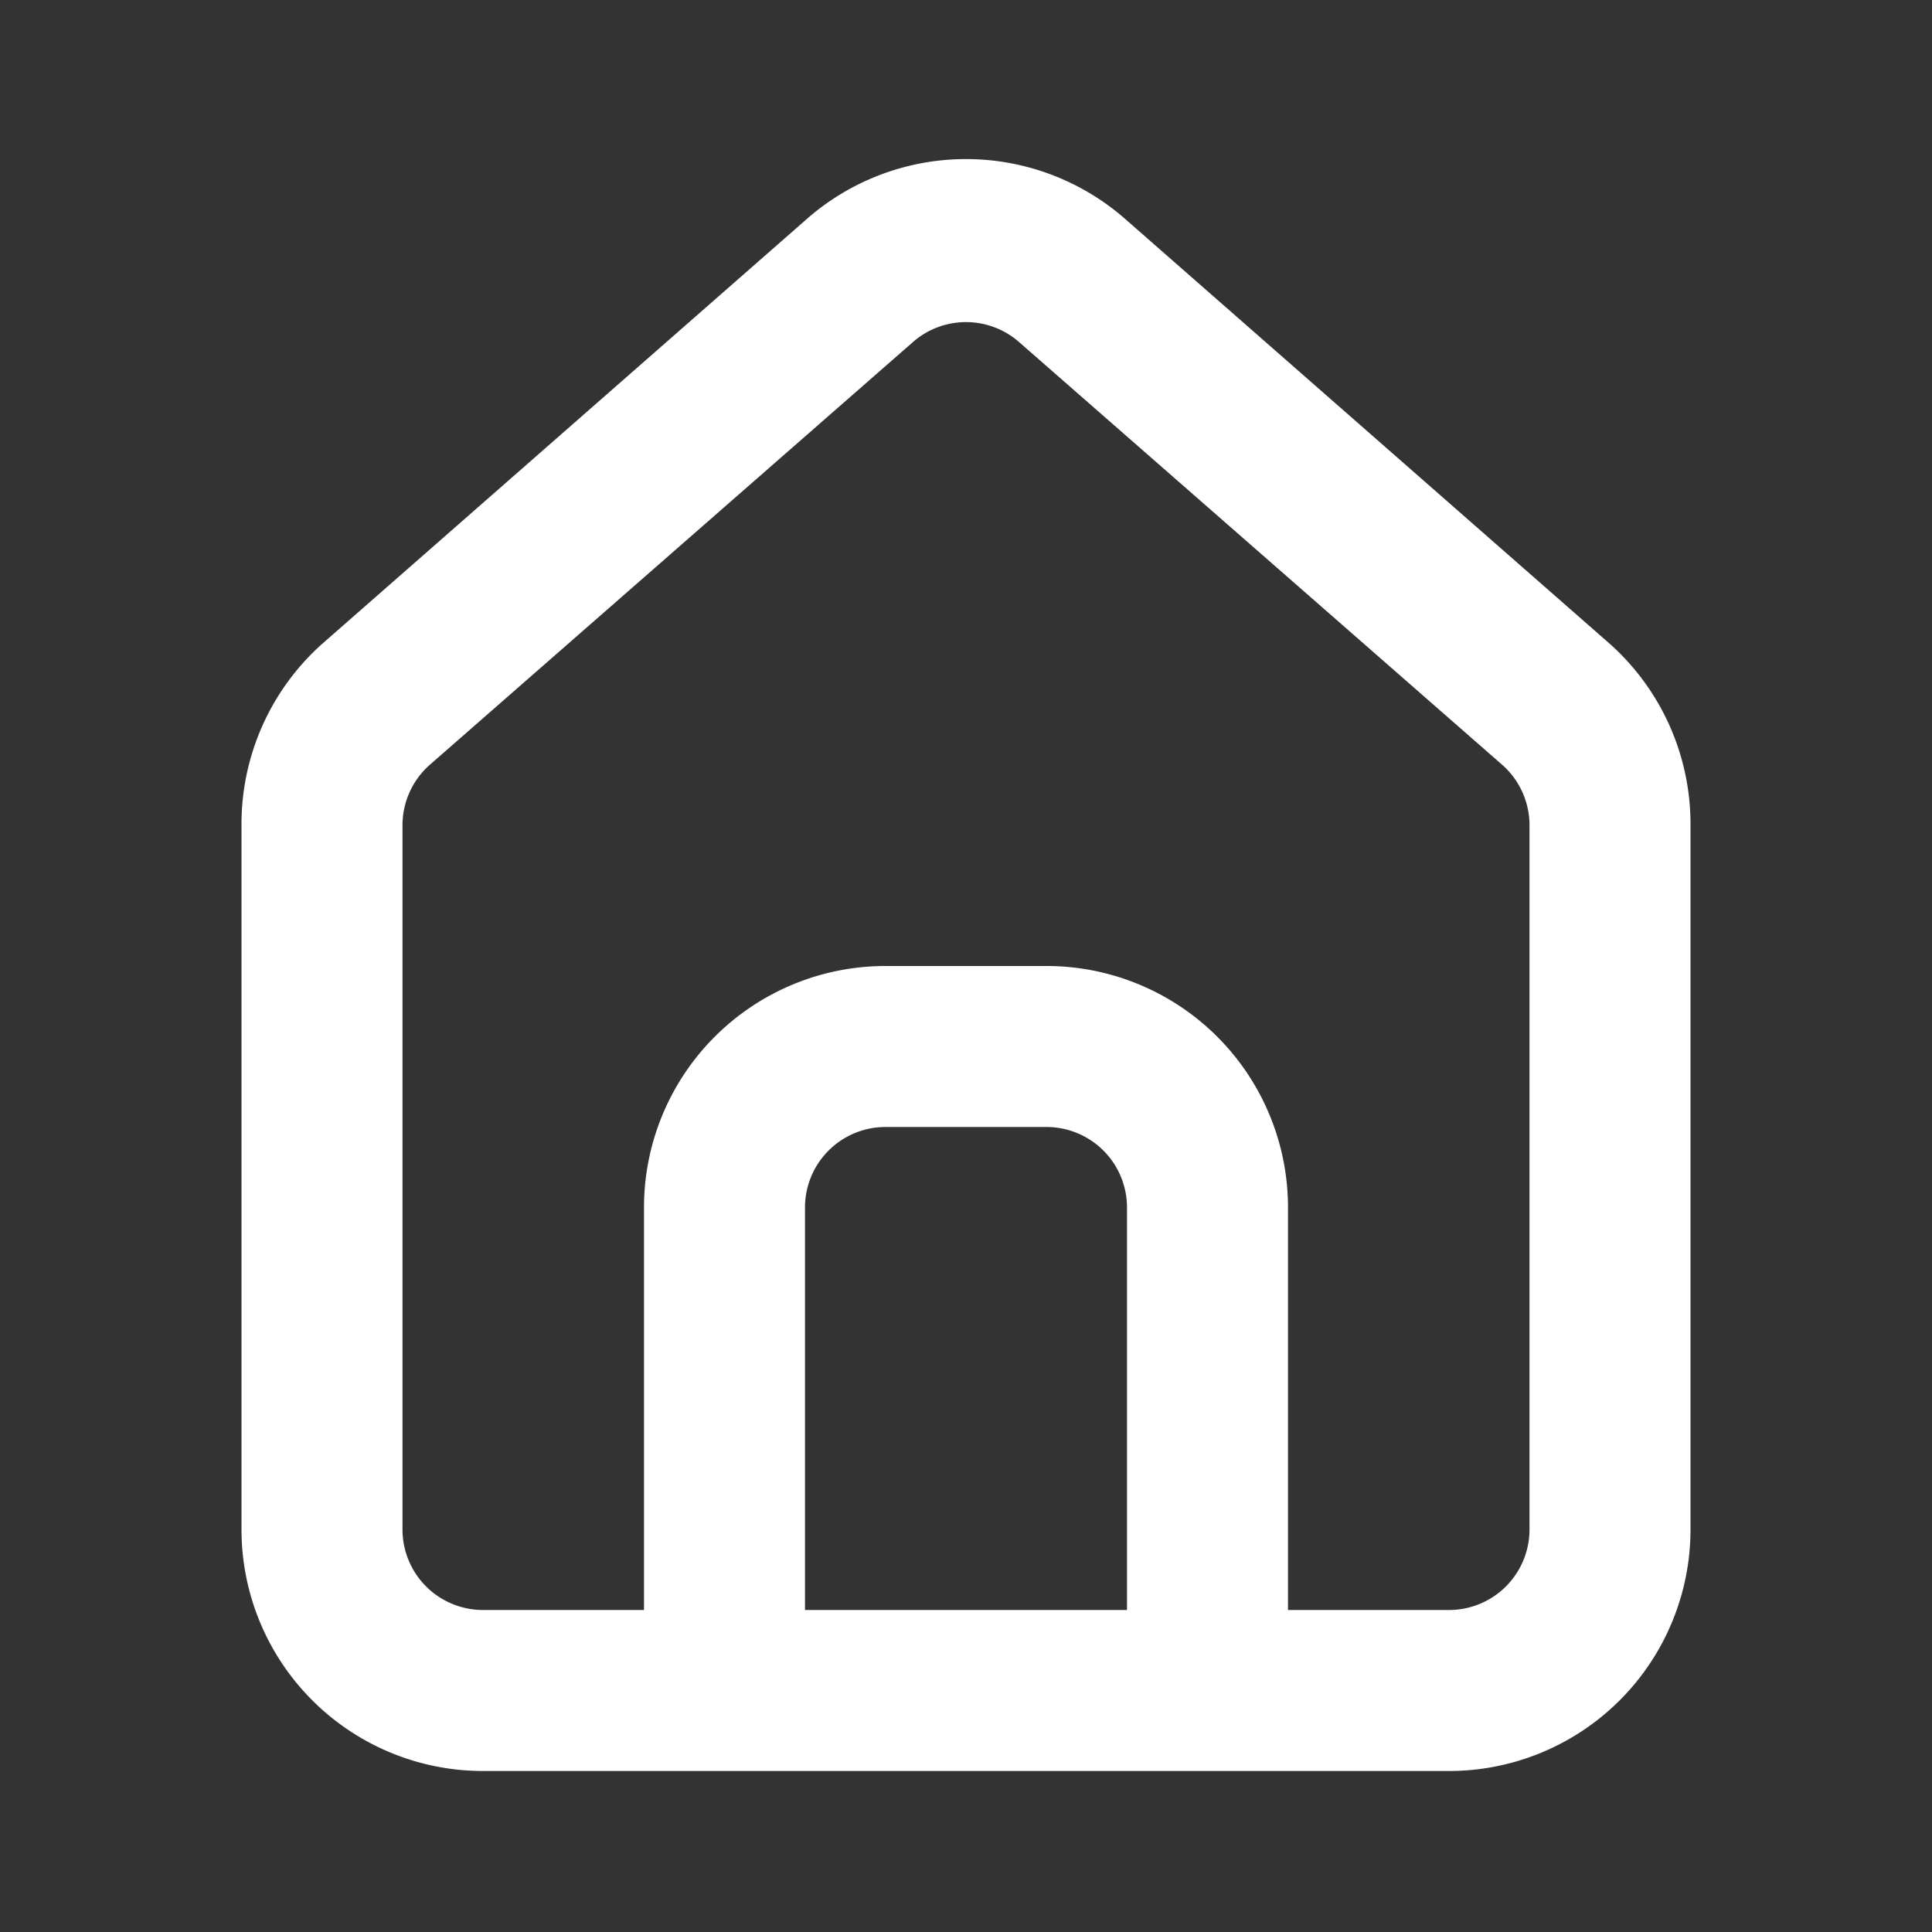 <svg width="36" height="36" viewBox="0 0 36 36" fill="none" xmlns="http://www.w3.org/2000/svg">
    <rect x="0" y="0" width="36" height="36" fill="#333333" stroke="none"/>
    <path d="m30 12-9-7.89a4.5 4.5 0 0 0-6 0L6 12a4.5 4.5 0 0 0-1.5 3.39V28.5A4.5 4.5 0 0 0 9 33h18a4.5 4.5 0 0 0 4.5-4.5V15.375A4.499 4.499 0 0 0 30 12zm-9 18h-6v-7.5a1.5 1.5 0 0 1 1.5-1.5h3a1.5 1.5 0 0 1 1.5 1.5V30zm7.5-1.5A1.5 1.5 0 0 1 27 30h-3v-7.5a4.5 4.5 0 0 0-4.5-4.5h-3a4.5 4.5 0 0 0-4.5 4.5V30H9a1.5 1.5 0 0 1-1.5-1.5V15.375a1.5 1.5 0 0 1 .51-1.125l9-7.875a1.5 1.5 0 0 1 1.98 0l9 7.875a1.5 1.5 0 0 1 .51 1.125V28.5z" fill="#fff"/>
</svg>
